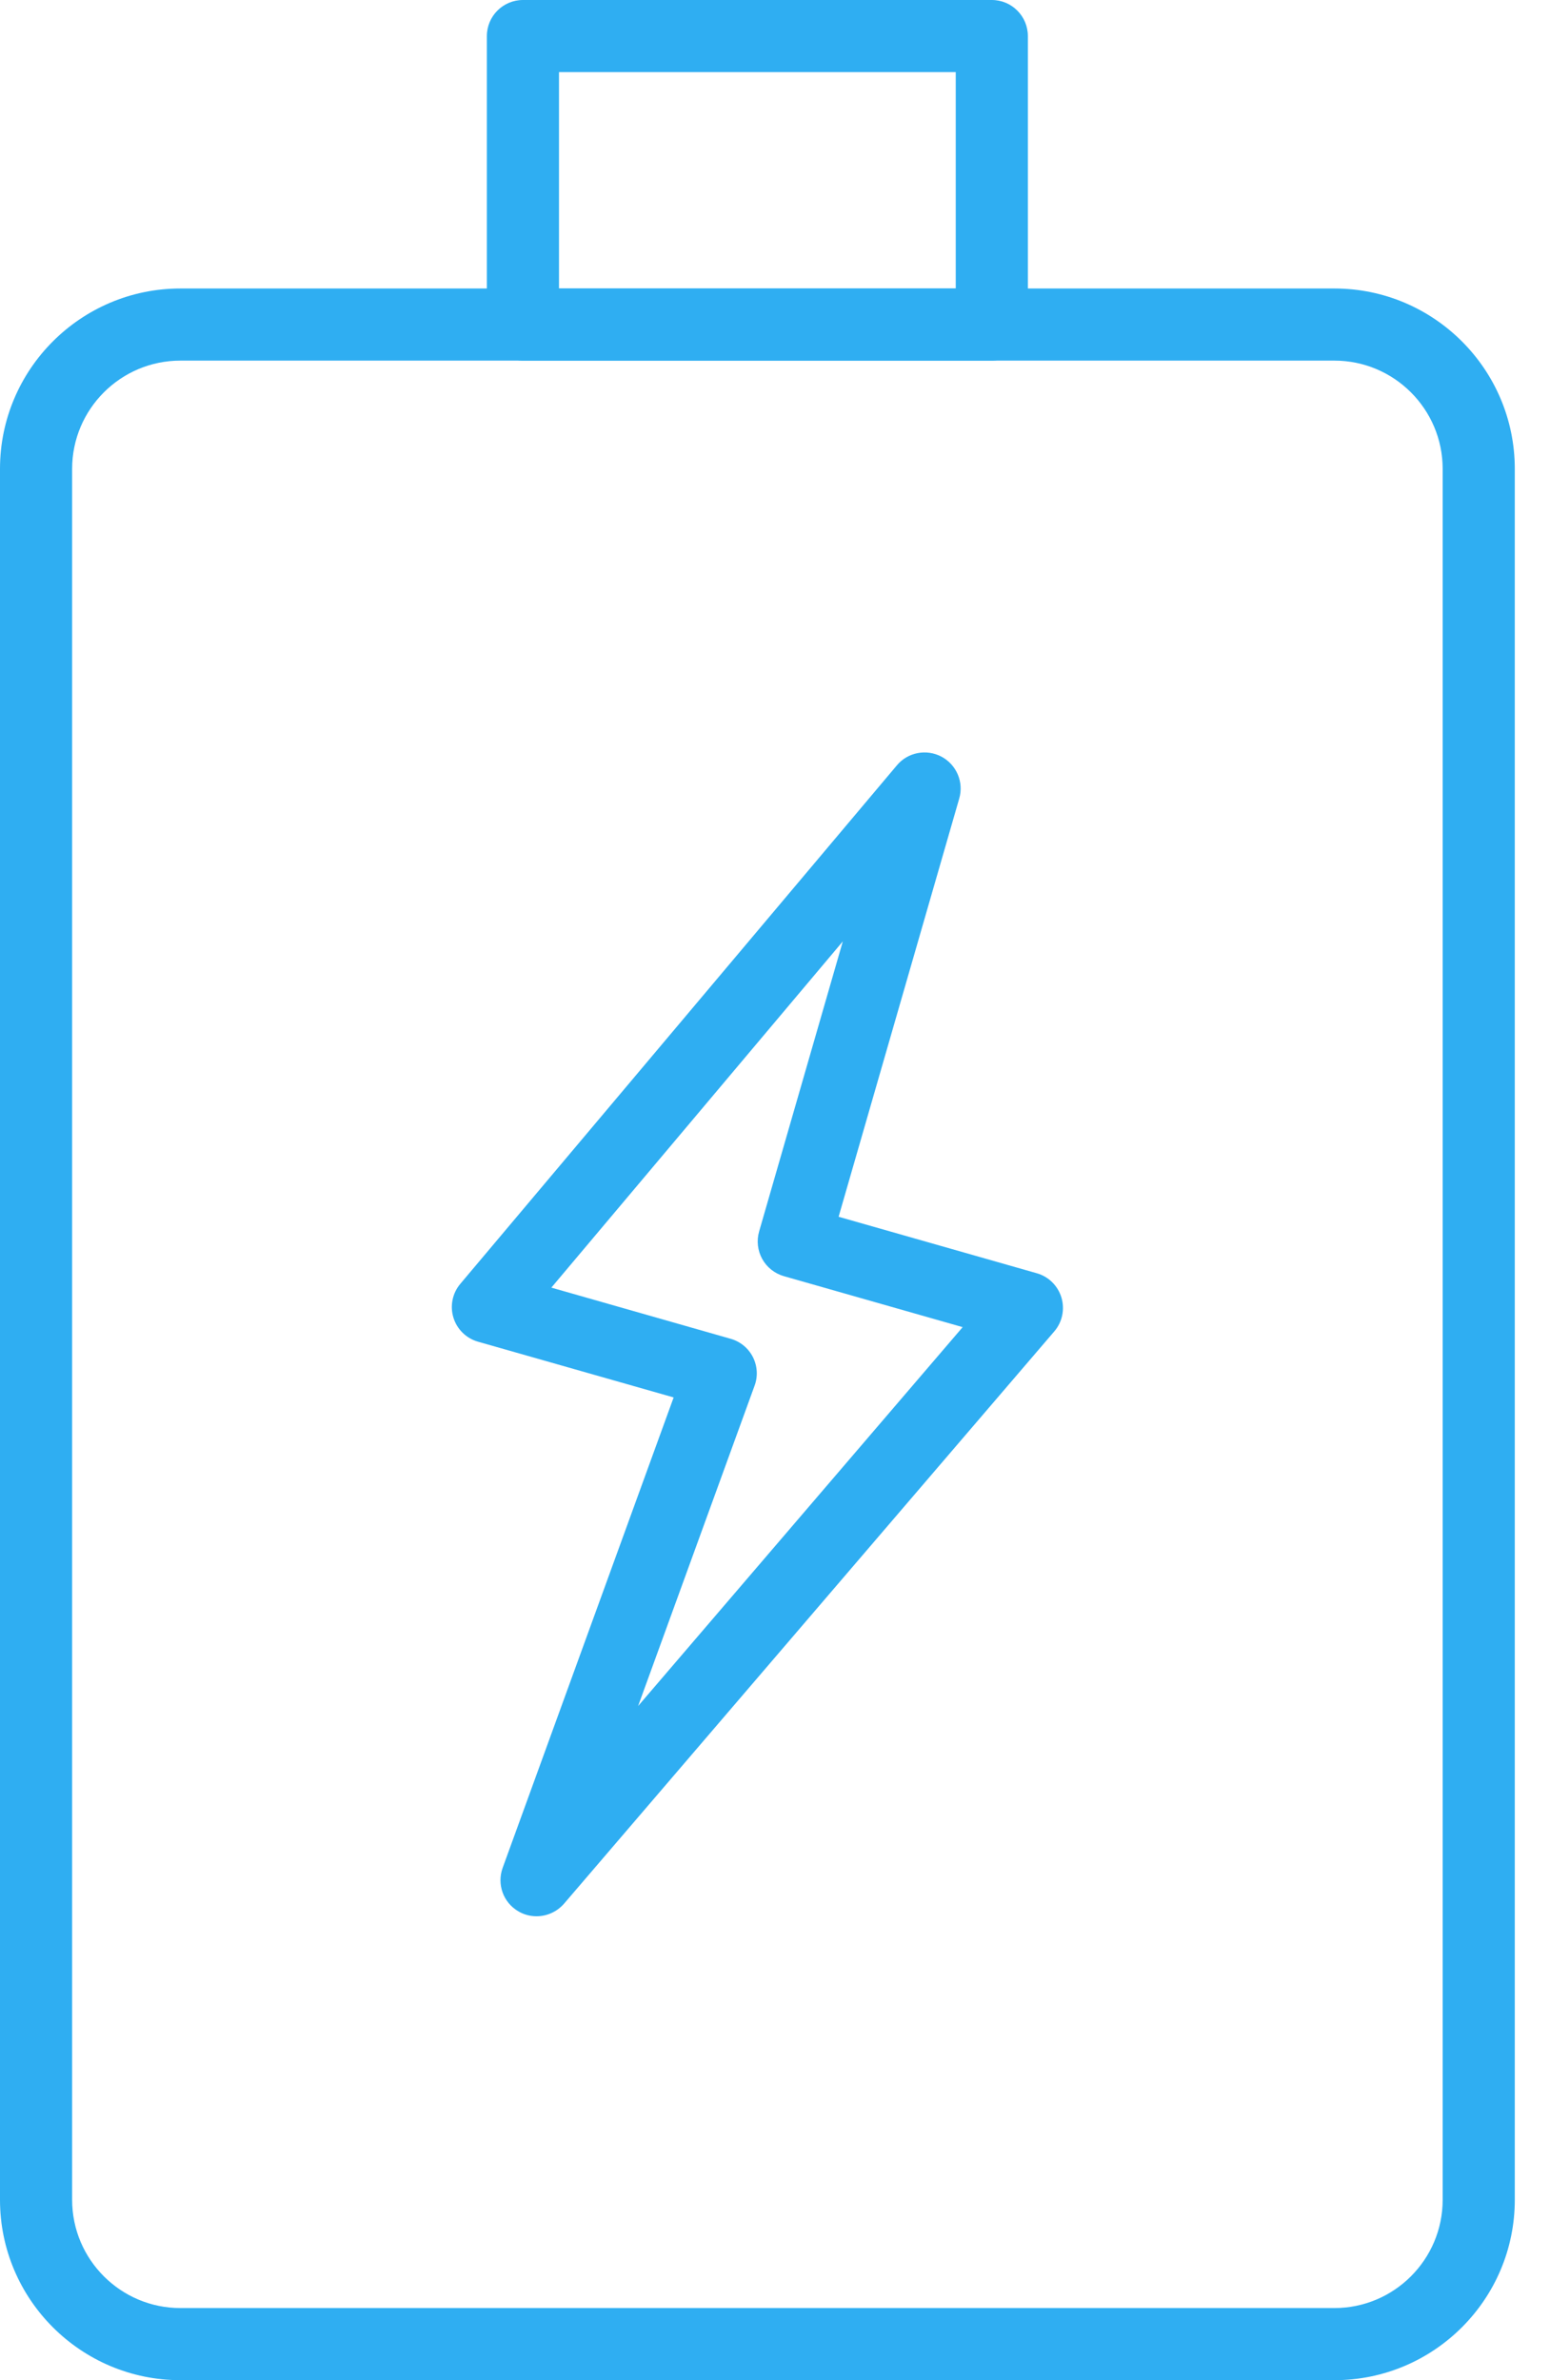 <?xml version="1.0" encoding="UTF-8"?>
<svg width="28px" height="43px" viewBox="0 0 28 43" version="1.1" xmlns="http://www.w3.org/2000/svg" xmlns:xlink="http://www.w3.org/1999/xlink">
    <!-- Generator: Sketch 52.6 (67491) - http://www.bohemiancoding.com/sketch -->
    <title>flaticon1542187146-svg</title>
    <desc>Created with Sketch.</desc>
    <g id="Designs" stroke="none" stroke-width="1" fill="none" fill-rule="evenodd">
        <g id="Wat-is-Refurbished" transform="translate(-1390, -2958)" fill="#2FAEF2" fill-rule="nonzero">
            <g id="content" transform="translate(309, 596)">
                <g id="voordelen" transform="translate(2, 1983)">
                    <g transform="translate(0, 240)" id="Stacked-Group-8">
                        <g>
                            <g id="voordelen" transform="translate(0, 105)">
                                <g id="Stacked-Group-3" transform="translate(886, 0)">
                                    <g id="Oval-3" transform="translate(152, 0)">
                                        <g id="flaticon1542187146-svg" transform="translate(41, 34)">
                                            <g id="Group">
                                                <path d="M24.106,43 L3.258,43 C1.462,43 0,41.539 0,39.742 L0,8.47 C0,6.673 1.462,5.212 3.258,5.212 L24.106,5.212 C25.902,5.212 27.364,6.673 27.364,8.47 L27.364,39.742 C27.364,41.539 25.902,43 24.106,43 Z M3.258,6.515 C2.18,6.515 1.303,7.392 1.303,8.47 L1.303,39.742 C1.303,40.82 2.18,41.697 3.258,41.697 L24.106,41.697 C25.184,41.697 26.061,40.82 26.061,39.742 L26.061,8.47 C26.061,7.392 25.184,6.515 24.106,6.515 L3.258,6.515 Z" id="Shape"></path>
                                                <path d="M17.917,6.515 L9.447,6.515 C9.087,6.515 8.795,6.223 8.795,5.864 L8.795,0.652 C8.795,0.292 9.087,0 9.447,0 L17.917,0 C18.276,0 18.568,0.292 18.568,0.652 L18.568,5.864 C18.568,6.223 18.276,6.515 17.917,6.515 Z M10.098,5.212 L17.265,5.212 L17.265,1.303 L10.098,1.303 L10.098,5.212 Z" id="Shape"></path>
                                            </g>
                                            <path d="M9.691,34.619 C9.579,34.619 9.465,34.59 9.364,34.53 C9.091,34.371 8.973,34.042 9.08,33.745 L12.169,25.246 L8.635,24.239 C8.423,24.179 8.255,24.015 8.191,23.804 C8.126,23.593 8.173,23.362 8.316,23.193 L16.203,13.825 C16.401,13.589 16.737,13.527 17.008,13.67 C17.279,13.815 17.414,14.131 17.328,14.426 L15.149,21.982 L18.728,23.002 C18.942,23.062 19.109,23.228 19.174,23.44 C19.238,23.653 19.19,23.885 19.045,24.053 L10.188,34.393 C10.058,34.541 9.877,34.619 9.691,34.619 Z M9.96,23.262 L13.198,24.186 C13.372,24.235 13.518,24.355 13.6,24.515 C13.682,24.677 13.694,24.864 13.631,25.034 L11.527,30.821 L17.39,23.976 L14.16,23.055 C13.995,23.008 13.853,22.896 13.769,22.744 C13.686,22.593 13.665,22.415 13.713,22.248 L15.225,17.007 L9.96,23.262 Z" id="Shape"></path>
                                        </g>
                                    </g>
                                </g>
                            </g>
                        </g>
                    </g>
                </g>
            </g>
        </g>
    </g>
</svg>
